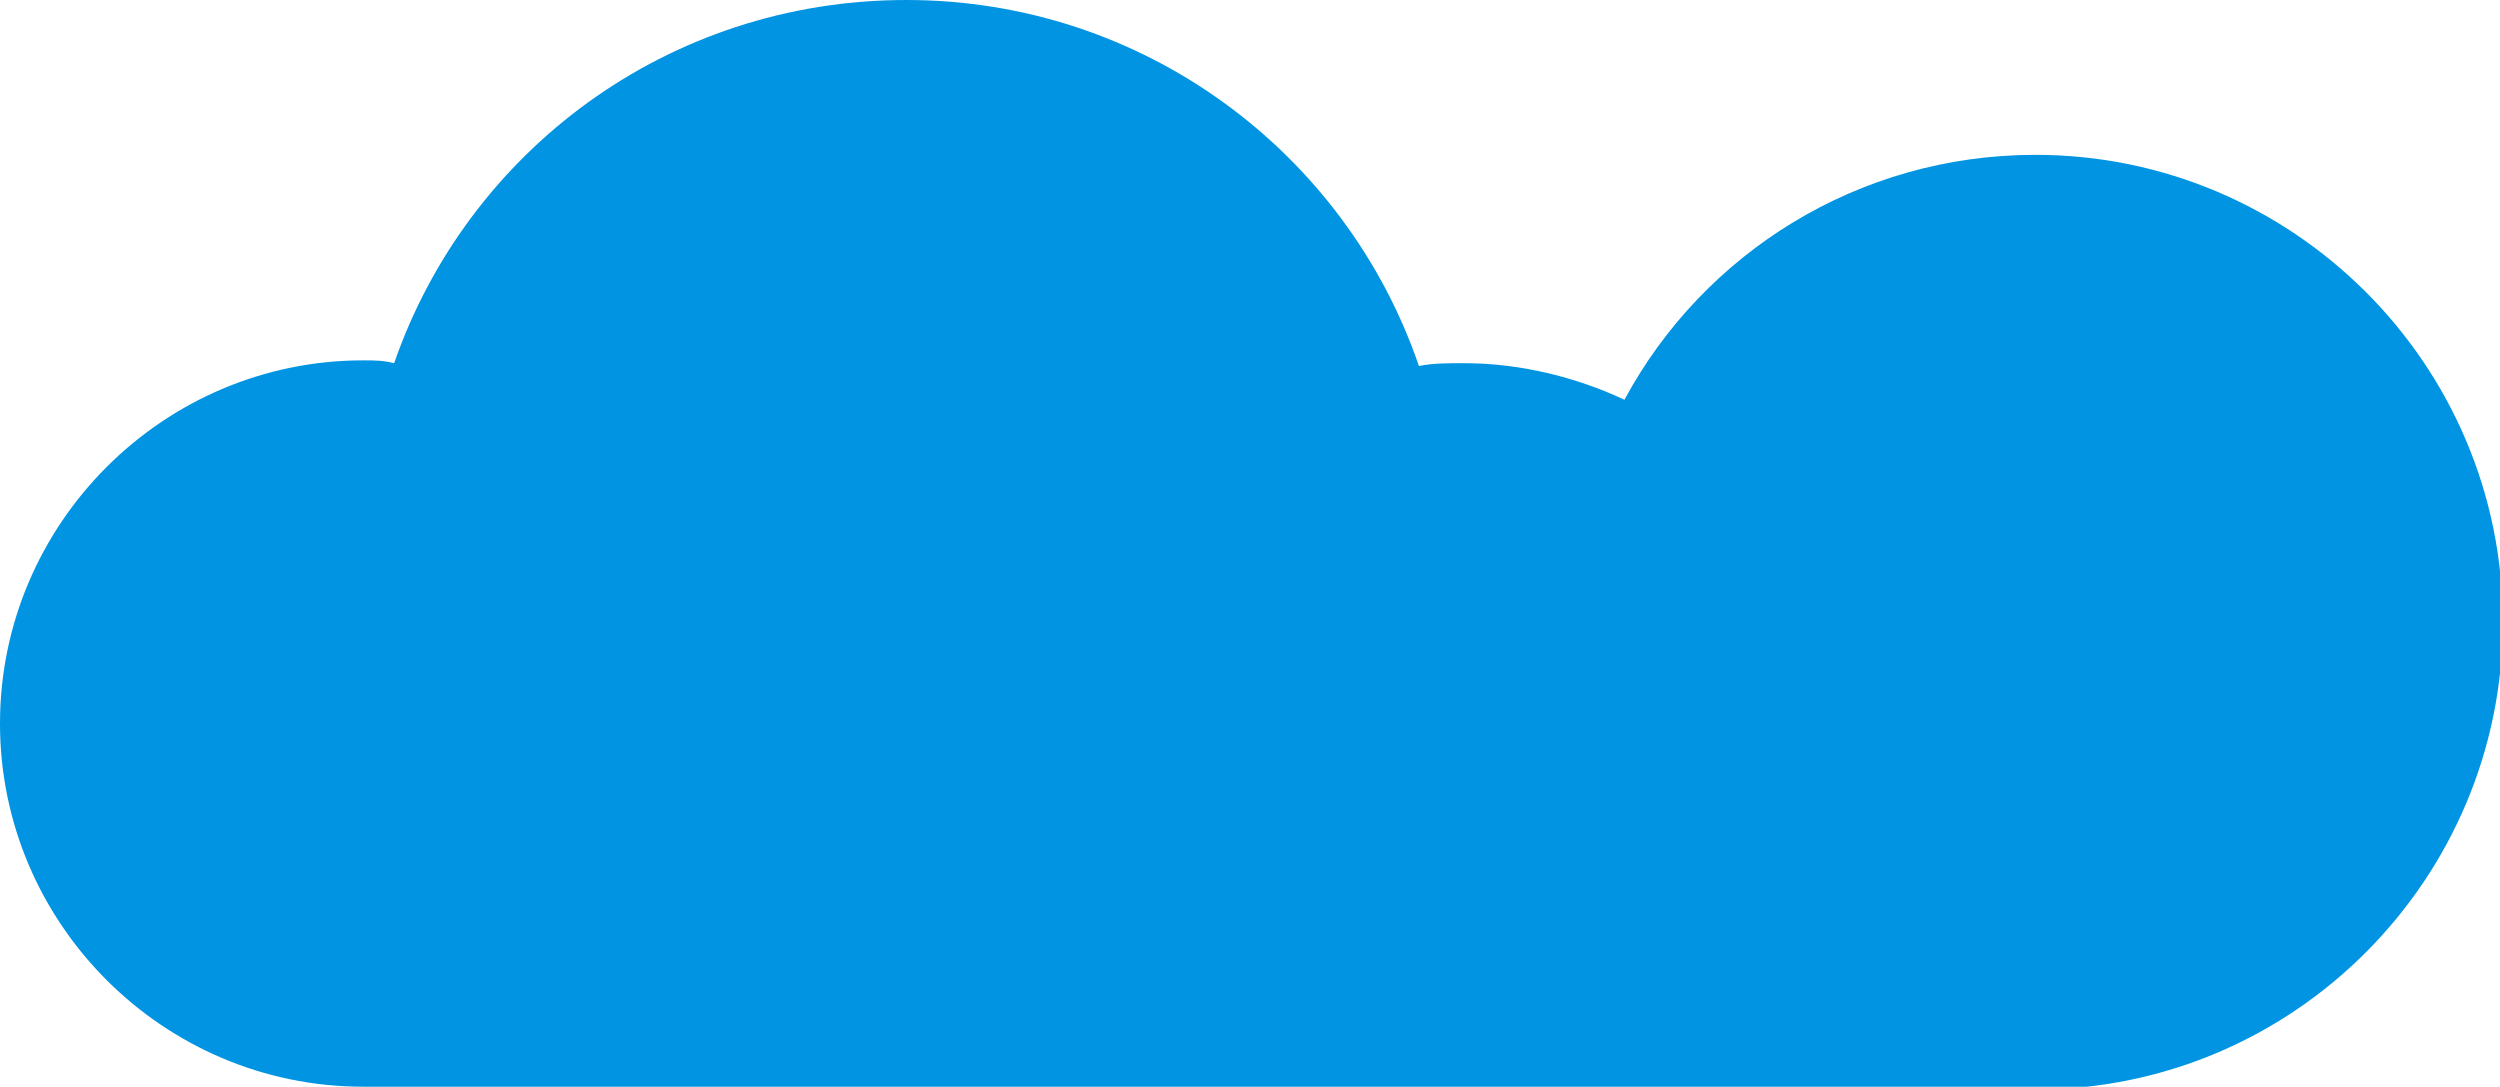 <?xml version="1.0" encoding="utf-8"?>
<!-- Generator: Adobe Illustrator 24.3.0, SVG Export Plug-In . SVG Version: 6.00 Build 0)  -->
<svg version="1.1" id="레이어_1" xmlns="http://www.w3.org/2000/svg" xmlns:xlink="http://www.w3.org/1999/xlink" x="0px"
	 y="0px" viewBox="0 0 88.8 38.6" style="enable-background:new 0 0 88.8 38.6;" xml:space="preserve">
<style type="text/css">
	.st0{fill:#0094E2;}
</style>
<path class="st0" d="M12.9,38.6C5.8,38.6,0,32.8,0,25.7s5.8-12.9,12.9-12.9c0.4,0,0.7,0,1.1,0.1C16.6,5.4,23.7,0,32.2,0
	c8.4,0,15.6,5.4,18.2,13c0.5-0.1,1-0.1,1.6-0.1c2,0,4,0.5,5.7,1.3c2.8-5.2,8.3-8.7,14.6-8.7c9.1,0,16.6,7.4,16.6,16.6
	c0,9.1-7.4,16.6-16.6,16.6H12.9z"/>
</svg>
